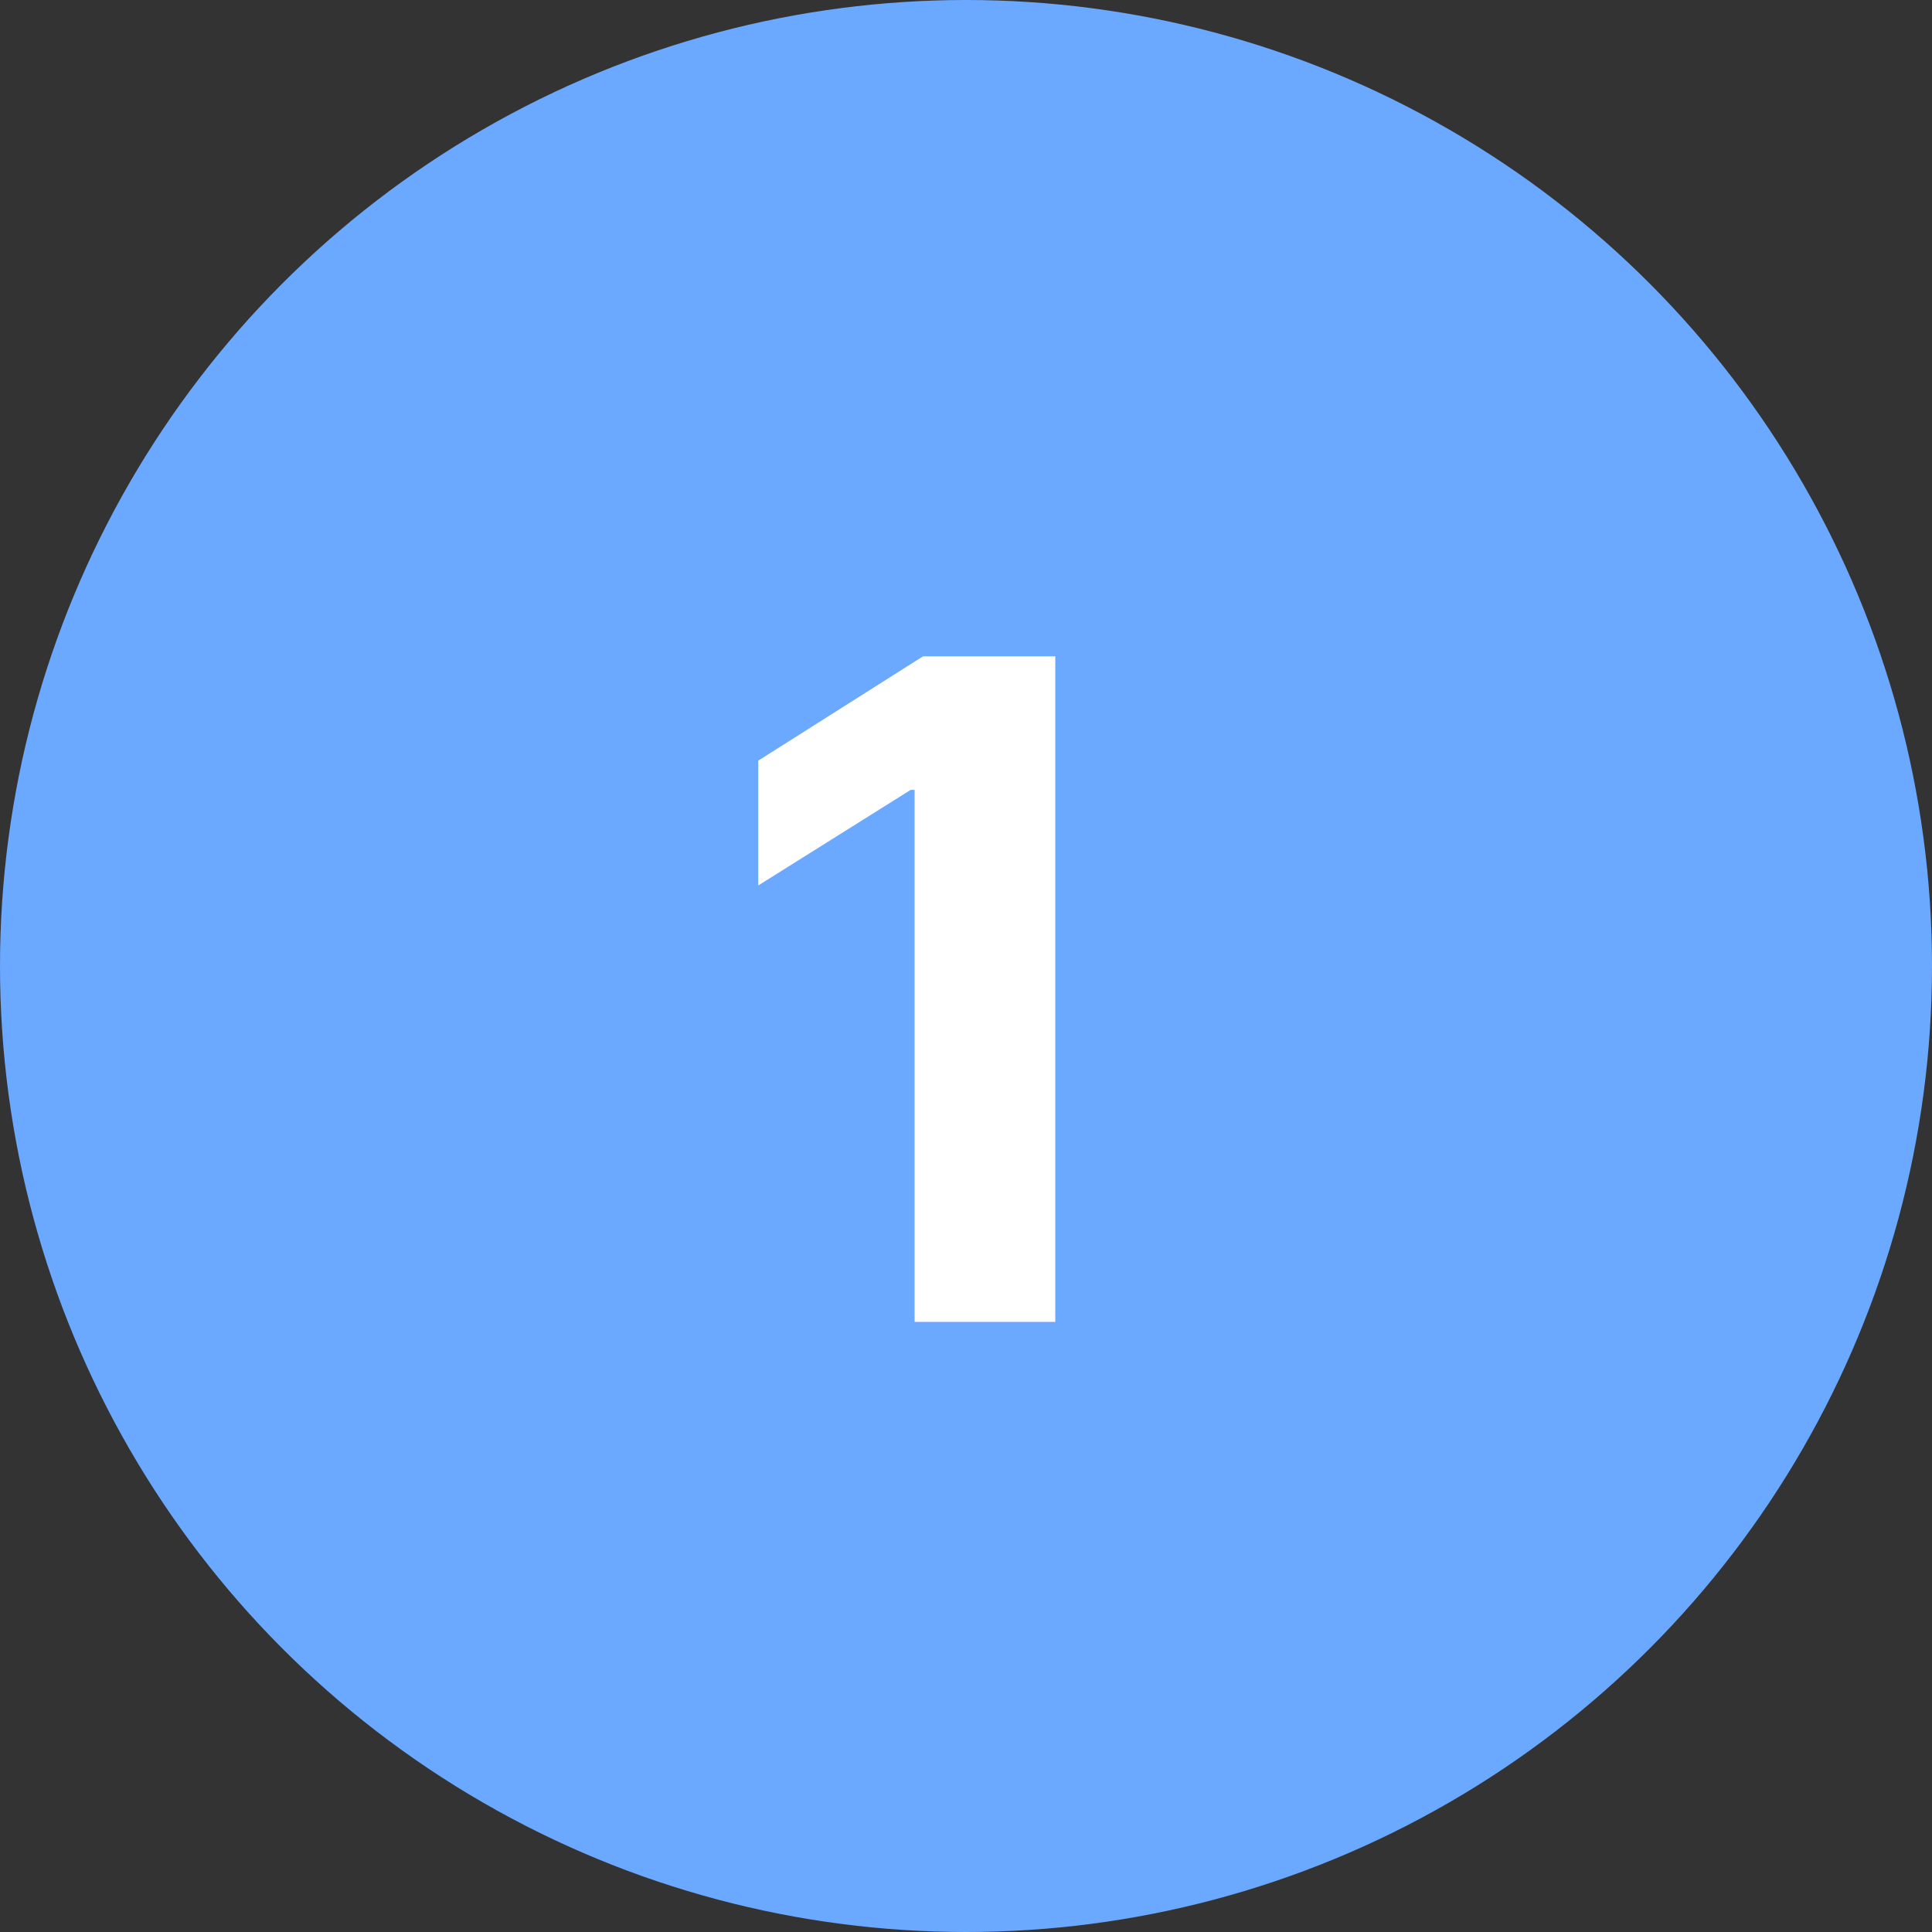 <svg width="38" height="38" viewBox="0 0 38 38" fill="none" xmlns="http://www.w3.org/2000/svg">
<rect x="0" y="0" width="38" height="38" fill="#333333" stroke="none"/>
<circle cx="19" cy="19" r="19" fill="#6BA8FF"/>
<path d="M20.756 12.909V26H17.989V15.536H17.912L14.914 17.416V14.961L18.155 12.909H20.756Z" fill="white"/>
</svg>
